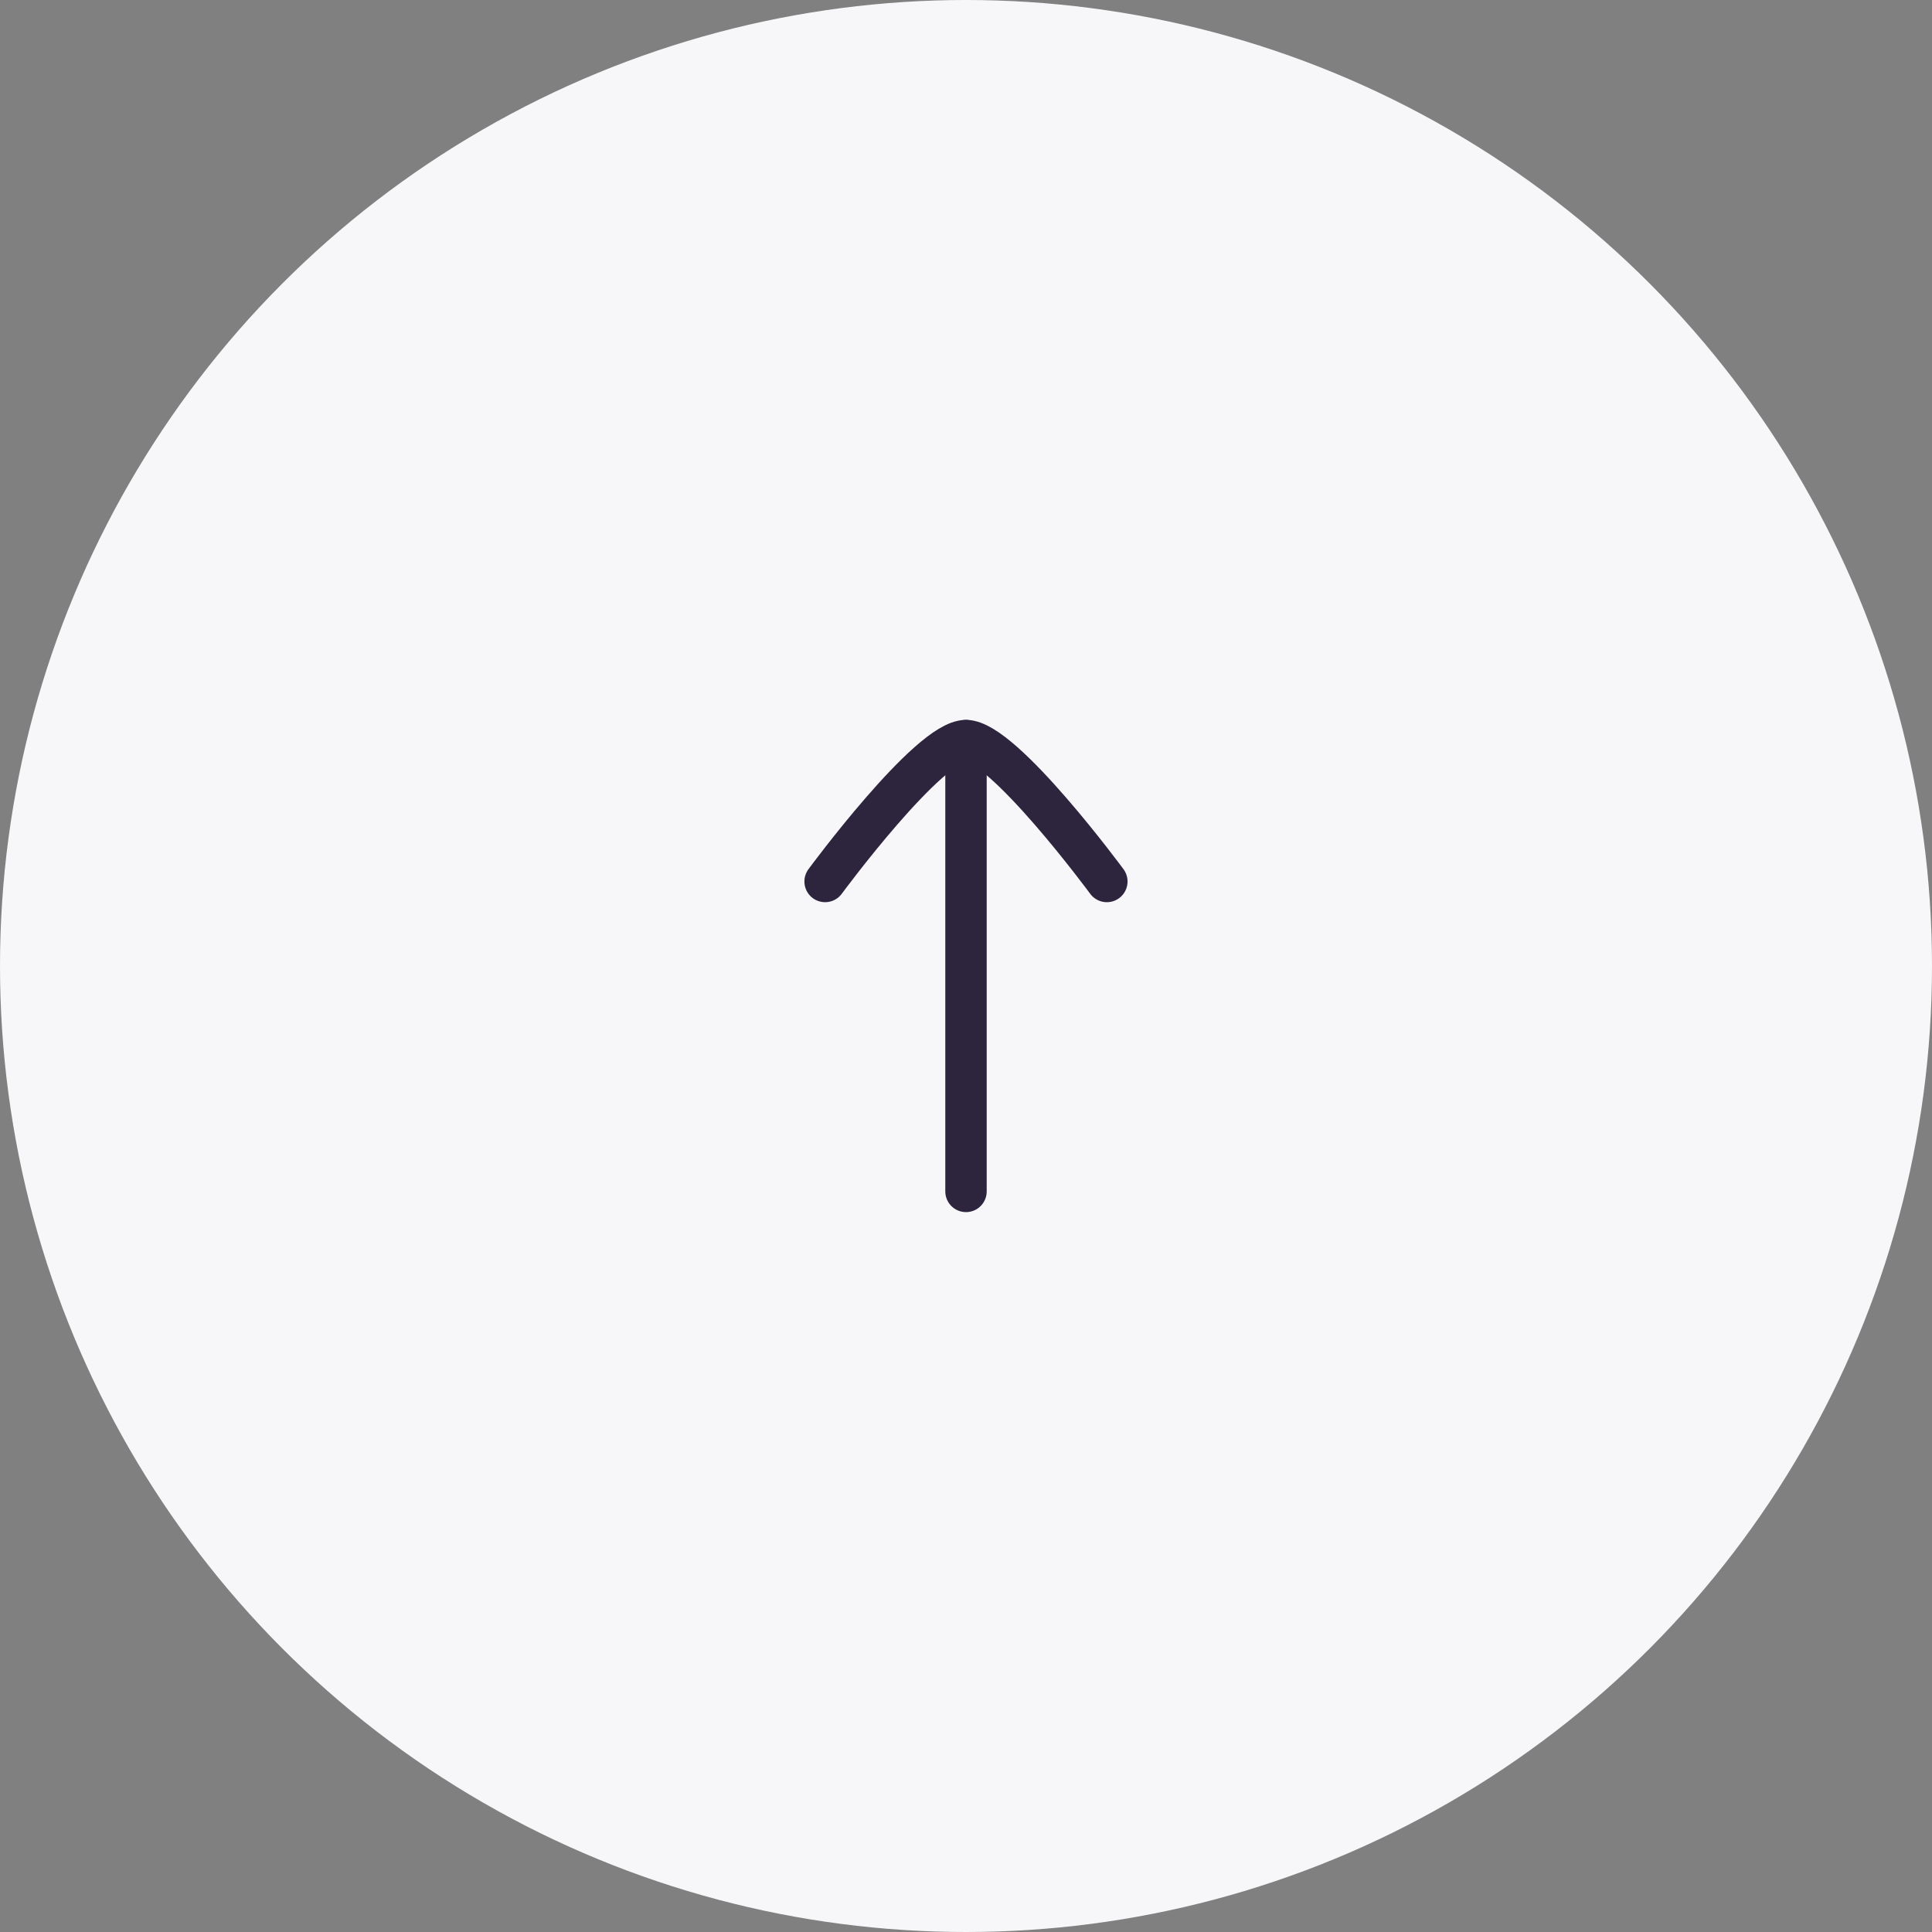 <?xml version="1.0" encoding="UTF-8"?> <svg xmlns="http://www.w3.org/2000/svg" width="70" height="70" viewBox="0 0 70 70" fill="none"><rect x="0" y="0" width="70" height="70" fill="#808080" stroke="none"/><circle cx="35" cy="35" r="35" fill="#F7F7FA"></circle><path d="M35 26.833L35 43.167" stroke="#2D243D" stroke-width="1.5" stroke-linecap="round" stroke-linejoin="round"></path><path d="M40.103 31.938C40.103 31.938 36.344 26.833 34.999 26.833C33.654 26.833 29.895 31.938 29.895 31.938" stroke="#2D243D" stroke-width="1.5" stroke-linecap="round" stroke-linejoin="round"></path></svg> 